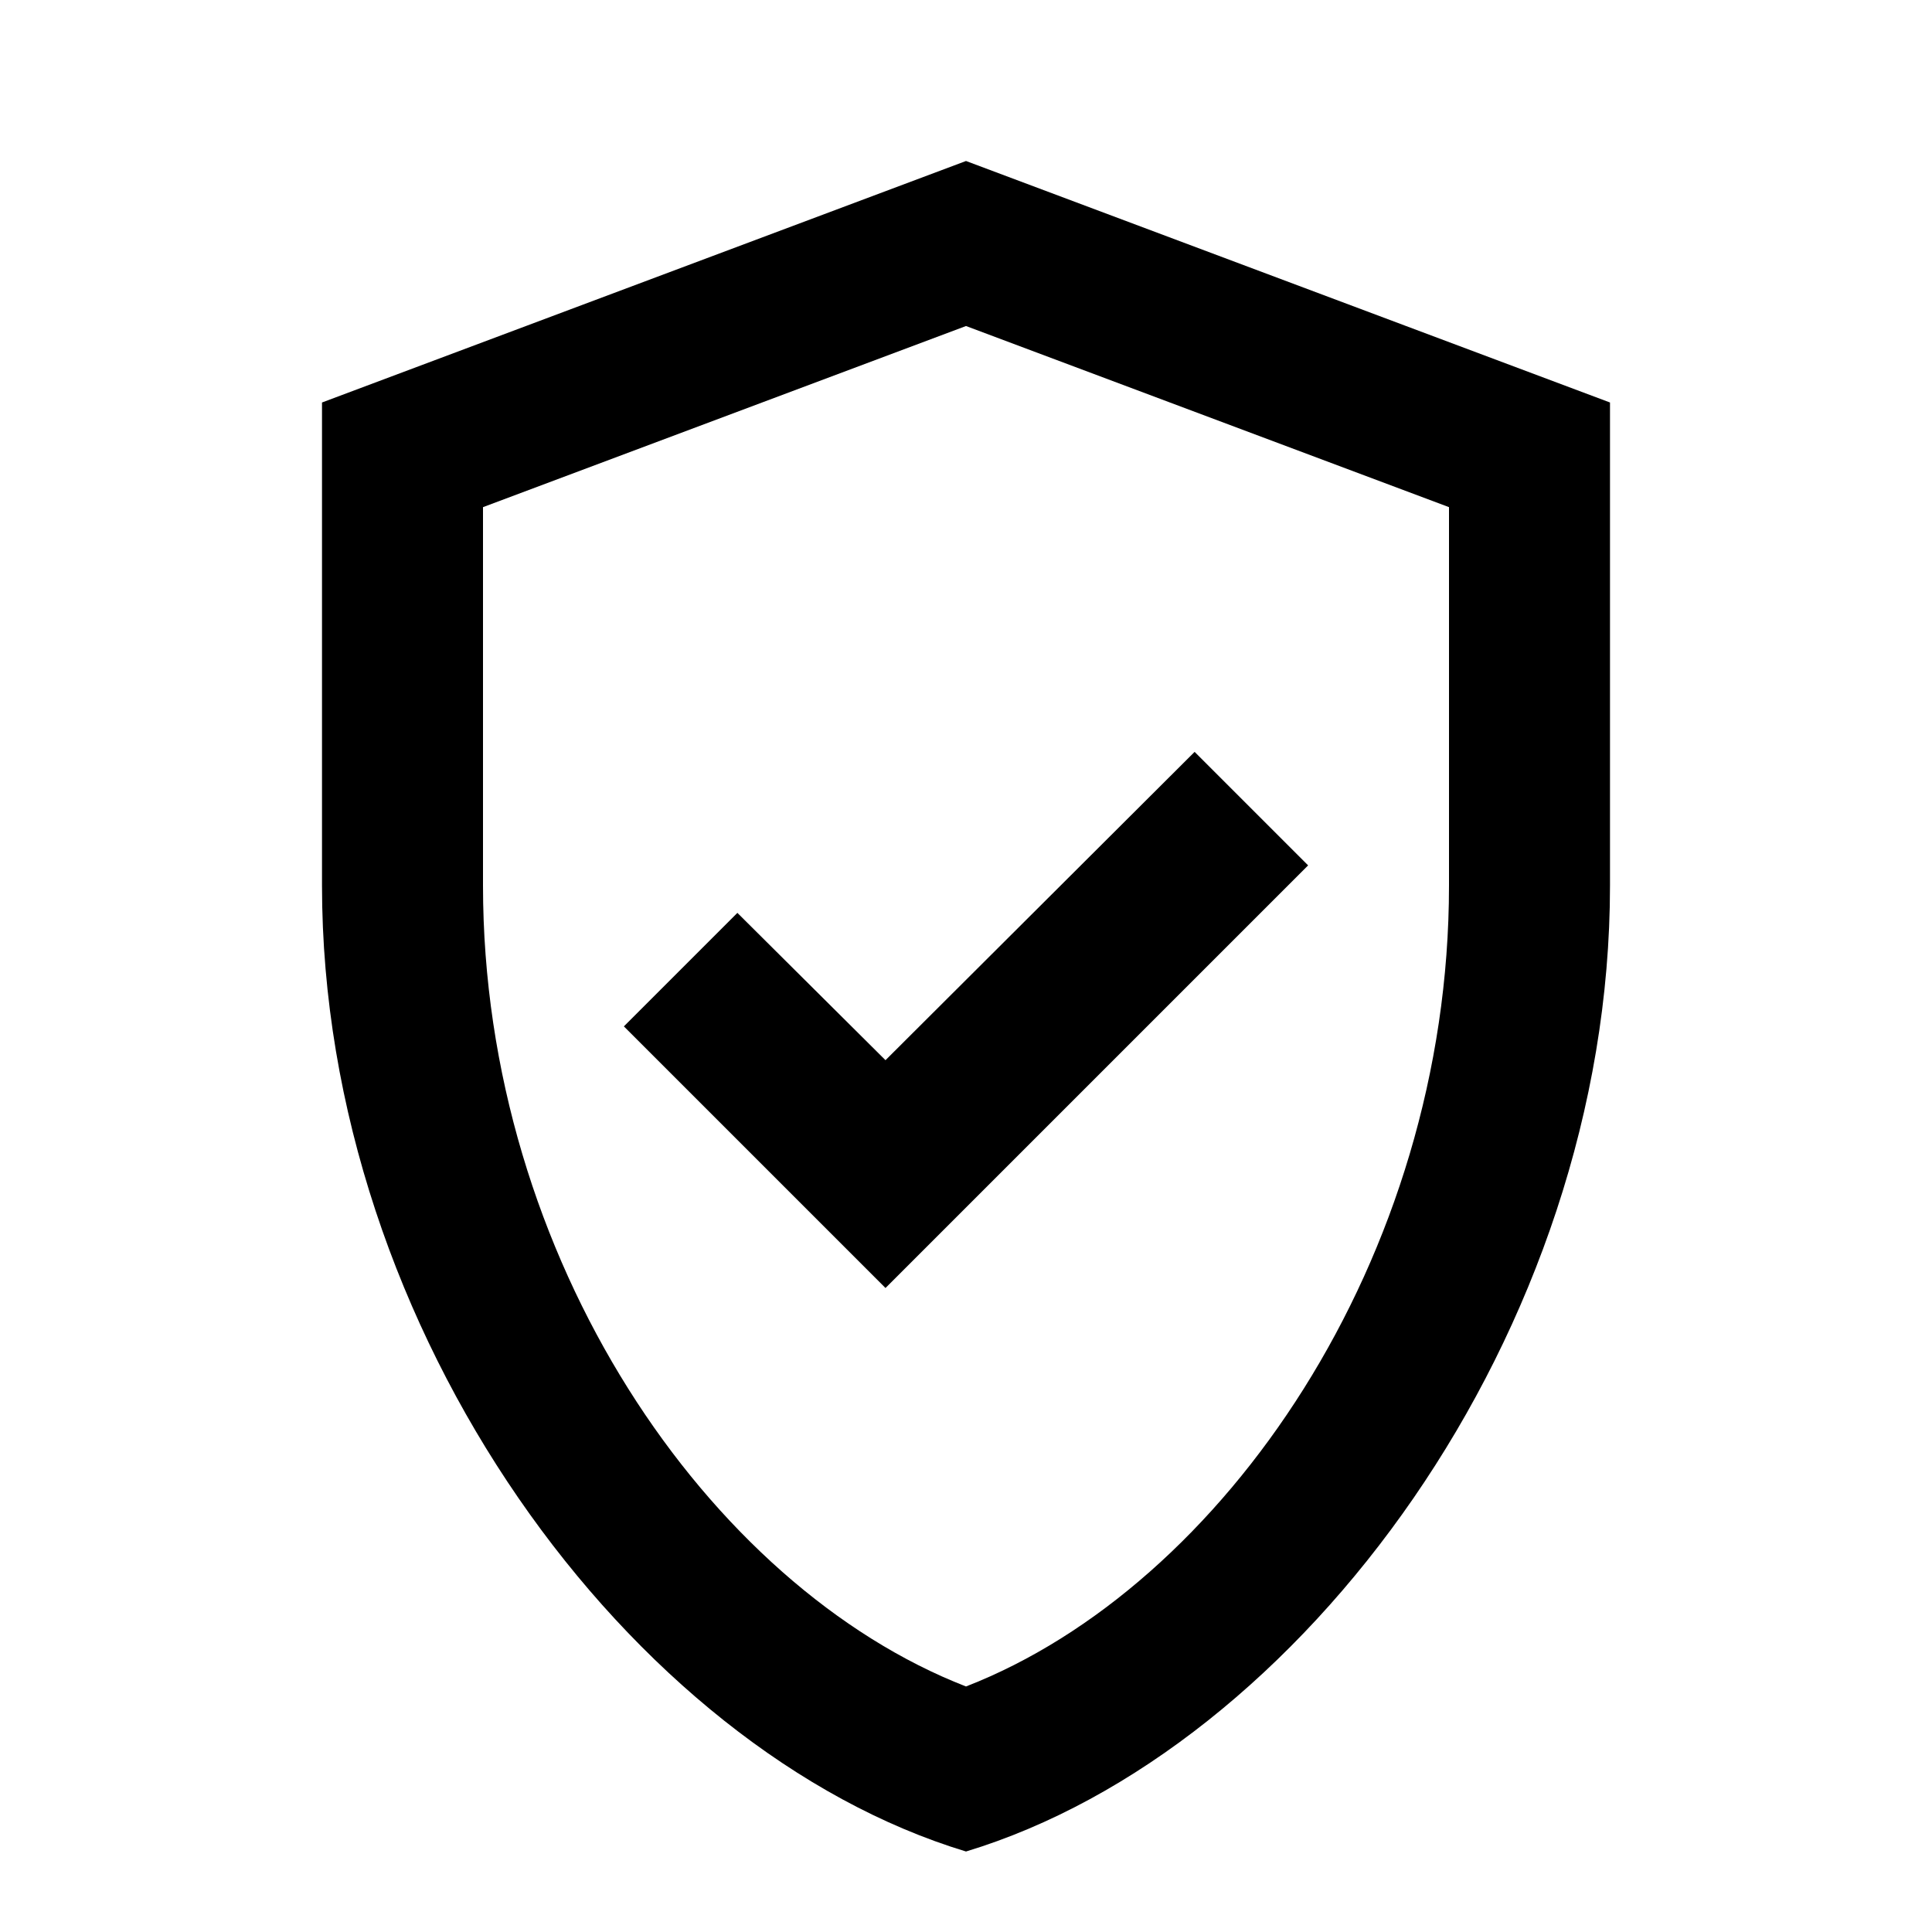 <?xml version="1.0" encoding="UTF-8"?>
<svg width="24" height="24" viewBox="0 0 24 24" fill="none" xmlns="http://www.w3.org/2000/svg">
  <path fill-rule="evenodd" clip-rule="evenodd" d="M12 2L4 5V11C4 16.55 7.84 21.74 12 23C16.16 21.74 20 16.55 20 11V5L12 2ZM12 20.95C8.81 19.71 6 15.64 6 11V6.3L12 4.05L18 6.3V11C18 15.64 15.19 19.71 12 20.95ZM16.25 10.75L11 16L7.75 12.75L9.16 11.34L11 13.17L14.84 9.34L16.25 10.75Z" fill="currentColor"/>
</svg>
